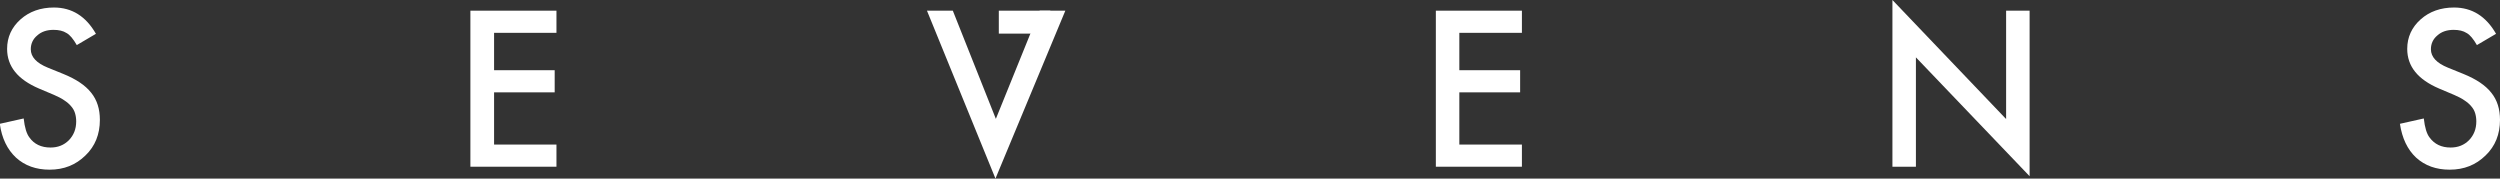 <svg width="266" height="19" viewBox="0 0 266 19" fill="none" xmlns="http://www.w3.org/2000/svg">
<rect x="0" y="0" width="266" height="19" fill="#333333" stroke="none"/>
<g clip-path="url(#clip0_1_14)">
<path d="M10.207 3.598L8.17 4.797C7.792 4.145 7.435 3.703 7.078 3.514C6.721 3.282 6.259 3.177 5.692 3.177C4.999 3.177 4.411 3.367 3.97 3.766C3.507 4.145 3.276 4.65 3.276 5.239C3.276 6.06 3.886 6.712 5.083 7.196L6.742 7.869C8.086 8.416 9.073 9.069 9.703 9.868C10.333 10.647 10.627 11.615 10.627 12.751C10.627 14.287 10.123 15.549 9.094 16.538C8.065 17.548 6.805 18.053 5.272 18.053C3.844 18.053 2.646 17.632 1.701 16.77C0.777 15.907 0.189 14.708 -0.021 13.172L2.52 12.604C2.625 13.571 2.835 14.245 3.129 14.623C3.633 15.339 4.39 15.697 5.377 15.697C6.154 15.697 6.805 15.444 7.33 14.918C7.834 14.392 8.107 13.74 8.107 12.919C8.107 12.604 8.065 12.309 7.981 12.035C7.897 11.762 7.75 11.509 7.561 11.299C7.372 11.068 7.12 10.857 6.826 10.668C6.532 10.457 6.175 10.289 5.755 10.1L4.159 9.426C1.89 8.458 0.756 7.07 0.756 5.197C0.756 3.956 1.239 2.904 2.184 2.062C3.129 1.22 4.327 0.8 5.734 0.8C7.645 0.8 9.136 1.725 10.207 3.598Z" fill="white"/>
<path d="M59.207 3.493H52.57V7.47H59.018V9.826H52.57V15.381H59.207V17.738H50.05V1.136H59.207V3.493Z" fill="white"/>
<path d="M161.931 3.493H155.273V7.47H161.742V9.826H155.273V15.381H161.931V17.738H152.774V1.136H161.931V3.493Z" fill="white"/>
<path d="M201.354 17.738V0L213.451 12.667V1.136H215.95V18.747L203.853 6.102V17.738H201.354Z" fill="white"/>
<path d="M265.58 3.598L263.543 4.797C263.165 4.145 262.808 3.703 262.451 3.514C262.093 3.282 261.631 3.177 261.064 3.177C260.371 3.177 259.783 3.367 259.342 3.766C258.88 4.145 258.649 4.65 258.649 5.239C258.649 6.06 259.258 6.712 260.455 7.196L262.114 7.869C263.459 8.416 264.446 9.069 265.076 9.868C265.706 10.647 266 11.615 266 12.751C266 14.287 265.496 15.549 264.467 16.538C263.438 17.548 262.177 18.053 260.644 18.053C259.216 18.053 258.019 17.632 257.074 16.77C256.15 15.907 255.583 14.708 255.352 13.172L257.893 12.604C257.998 13.571 258.208 14.245 258.502 14.623C259.027 15.339 259.762 15.697 260.749 15.697C261.526 15.697 262.177 15.444 262.703 14.918C263.207 14.392 263.48 13.74 263.48 12.919C263.48 12.604 263.438 12.309 263.354 12.035C263.27 11.762 263.123 11.509 262.934 11.299C262.745 11.068 262.493 10.857 262.198 10.668C261.904 10.457 261.547 10.289 261.127 10.1L259.531 9.426C257.263 8.458 256.129 7.07 256.129 5.197C256.129 3.956 256.612 2.904 257.557 2.062C258.502 1.22 259.699 0.8 261.106 0.8C263.018 0.8 264.509 1.725 265.58 3.598Z" fill="white"/>
<path d="M101.38 1.136L105.959 12.646L110.622 1.136H113.352L105.917 19L98.629 1.136H101.38Z" fill="white"/>
<path d="M111.756 1.136H106.274V3.577H111.756V1.136Z" fill="white"/>
</g>
<defs>
<clipPath id="clip0_1_14">
<rect width="266" height="19" fill="white"/>
</clipPath>
</defs>
</svg>
